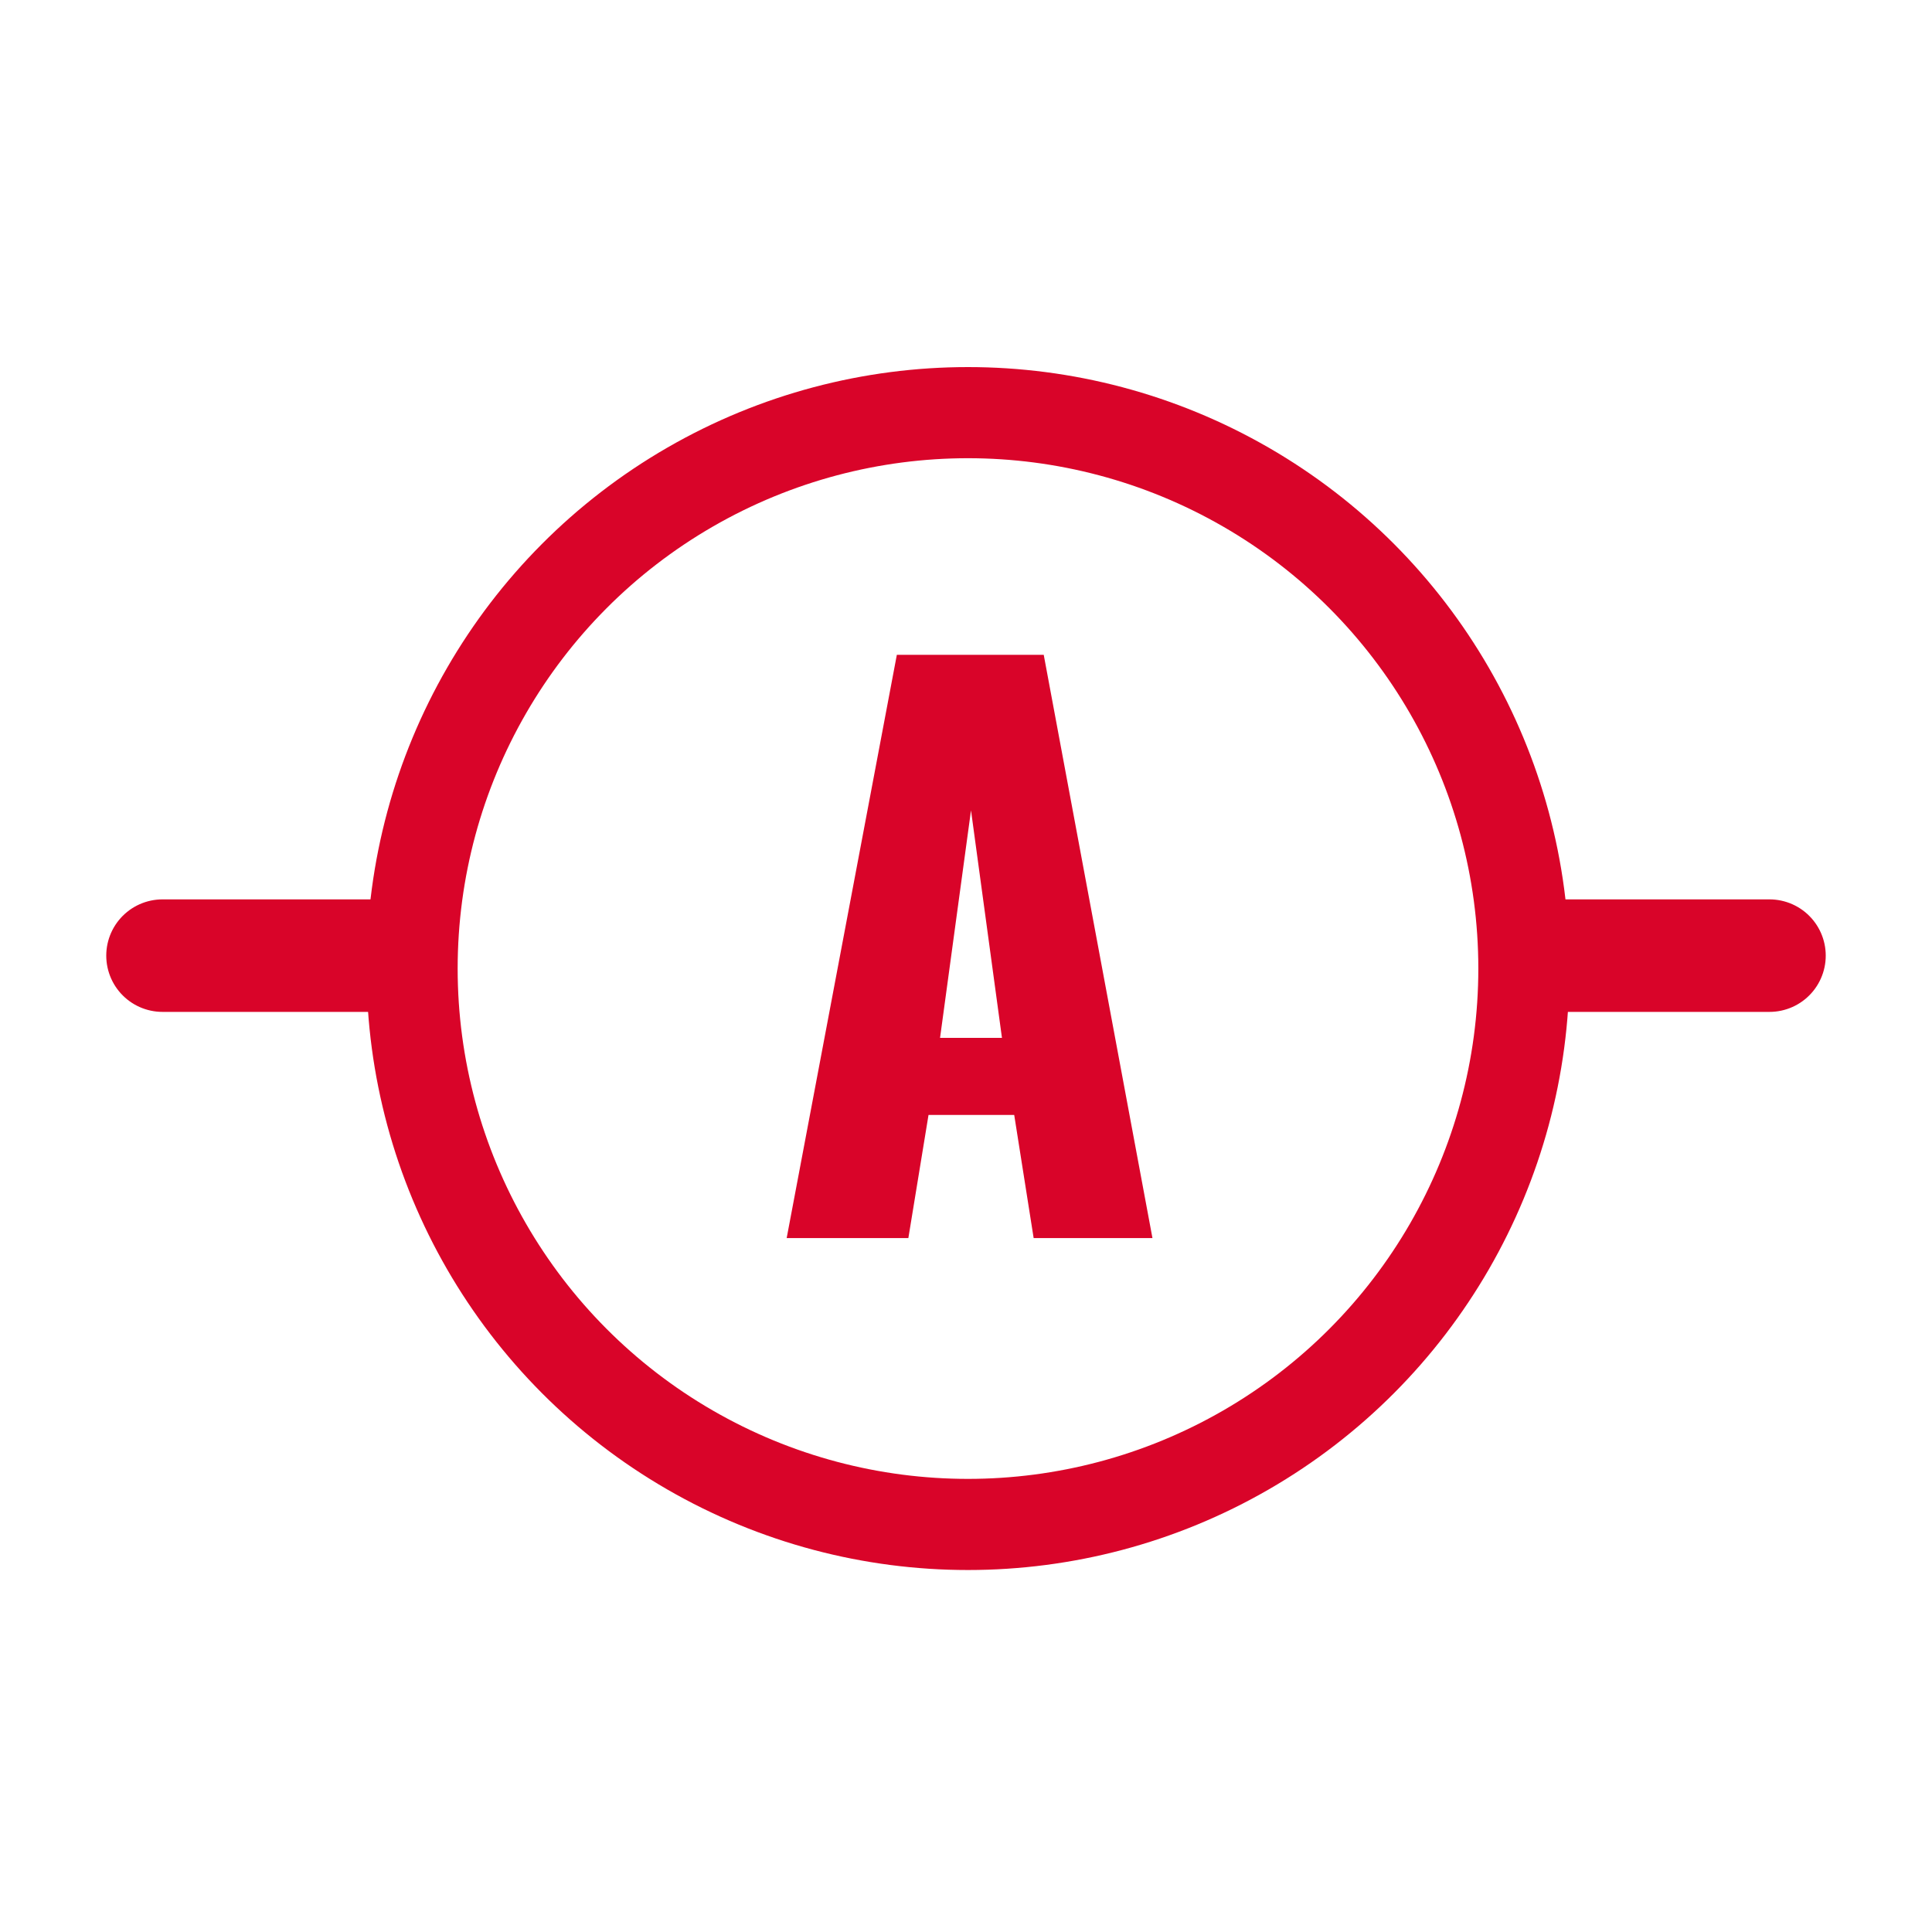 <svg width="200" height="200" viewBox="0 0 200 200" fill="none" xmlns="http://www.w3.org/2000/svg">
<path d="M81.436 128.165L92.841 67.787H108.047L119.302 128.165H107.003L104.991 115.418H96.12L94.033 128.165H81.436ZM97.313 107.442H103.723L100.518 83.888L97.313 107.442Z" fill="#D90429"/>
<circle cx="100.206" cy="100.264" r="57.547" stroke="#D90429" stroke-width="9.434"/>
<line x1="159.223" y1="98.927" x2="183.176" y2="98.927" stroke="#D90429" stroke-width="11.647" stroke-linecap="round"/>
<line x1="16.823" y1="98.927" x2="40.776" y2="98.927" stroke="#D90429" stroke-width="11.647" stroke-linecap="round"/>
</svg>

